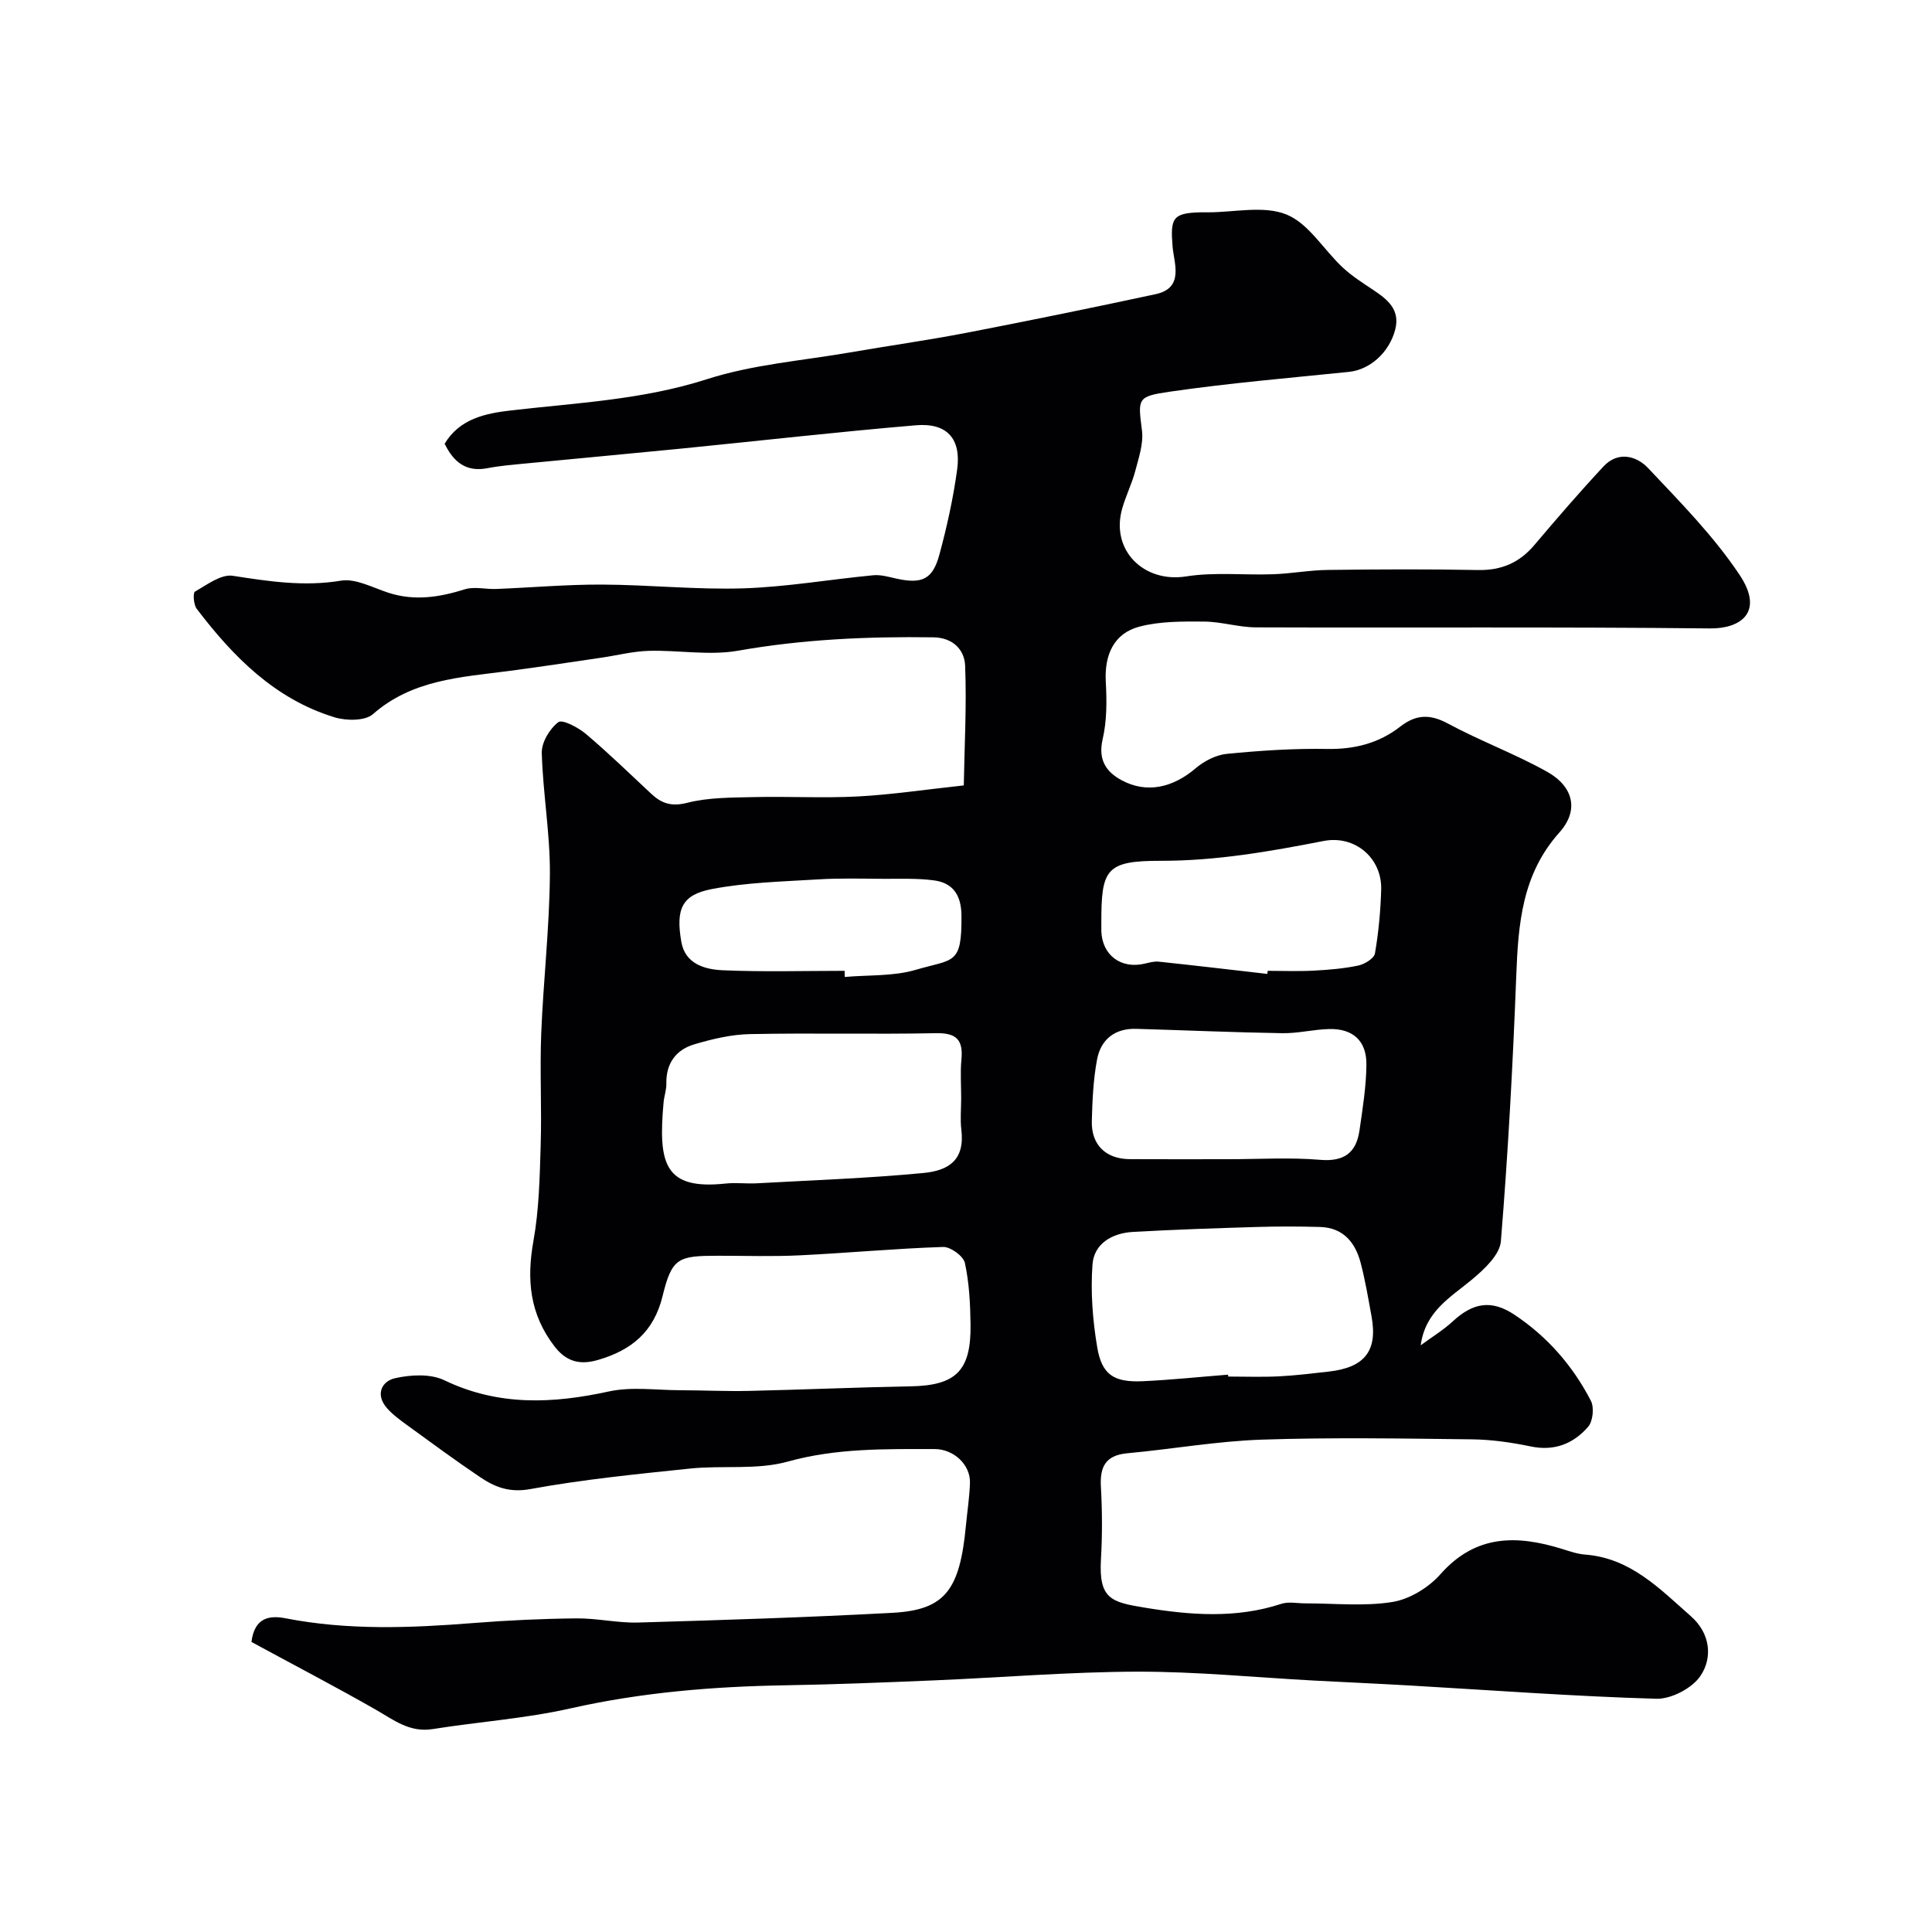 <svg enable-background="new 0 0 400 400" viewBox="0 0 400 400" xmlns="http://www.w3.org/2000/svg"><path d="m52.06 339.95c.64-5.14 3.81-5.53 7.06-4.9 12.93 2.52 25.9 2.01 38.91.98 7.08-.56 14.2-.89 21.3-.96 4.26-.05 8.55.98 12.8.86 17.54-.51 35.08-1.07 52.6-2.01 10.9-.59 13.99-4.61 15.26-18.13.28-2.93.74-5.85.83-8.78.12-3.73-3.34-7-7.33-7-10.2 0-20.29-.21-30.41 2.6-6.37 1.77-13.48.74-20.21 1.44-11.06 1.15-22.17 2.25-33.09 4.25-4.29.78-7.31-.4-10.39-2.48-5.14-3.47-10.14-7.15-15.16-10.8-1.45-1.06-2.94-2.15-4.12-3.49-2.44-2.79-1.11-5.56 1.69-6.19 3.25-.73 7.35-.95 10.2.43 11.19 5.37 22.4 4.86 34.09 2.31 4.66-1.01 9.7-.27 14.57-.25 4.83.01 9.65.25 14.47.14 11.1-.25 22.2-.74 33.3-.94 9.47-.16 12.65-3.18 12.51-12.84-.06-4.26-.27-8.58-1.17-12.71-.31-1.42-2.98-3.36-4.51-3.31-9.88.32-19.74 1.25-29.61 1.73-5.65.28-11.33.09-16.99.09-8.2.01-9.54.38-11.47 8.31-1.83 7.54-6.54 11.25-13.3 13.24-3.47 1.02-6.43.65-9.05-2.74-5.19-6.72-5.84-13.85-4.39-21.93 1.16-6.45 1.29-13.13 1.49-19.71.24-7.69-.19-15.39.11-23.08.44-11.04 1.72-22.07 1.8-33.11.06-8.36-1.45-16.72-1.68-25.1-.06-2.17 1.64-5 3.42-6.35.84-.64 4.12 1.09 5.71 2.43 4.67 3.95 9.06 8.22 13.54 12.4 2.16 2.02 4.2 2.69 7.45 1.86 4.41-1.12 9.16-1.07 13.77-1.18 7.16-.17 14.35.24 21.49-.13 6.88-.36 13.73-1.39 21.99-2.29.14-8.07.61-16.44.28-24.78-.13-3.33-2.55-5.82-6.58-5.88-13.55-.19-27 .4-40.43 2.77-5.97 1.05-12.31-.14-18.47.03-3.29.09-6.56.94-9.85 1.42-6.46.94-12.91 1.94-19.38 2.78-9.83 1.28-19.78 1.78-27.9 8.91-1.63 1.43-5.52 1.39-7.95.65-12.33-3.77-20.97-12.52-28.53-22.46-.65-.85-.81-3.3-.37-3.56 2.48-1.42 5.41-3.65 7.83-3.28 7.48 1.16 14.75 2.28 22.41 1.01 3.06-.5 6.59 1.46 9.84 2.51 5.39 1.74 10.53.93 15.79-.72 1.98-.62 4.34.02 6.53-.07 7.29-.29 14.57-.94 21.86-.91 9.77.04 19.55 1.09 29.3.78 8.98-.29 17.92-1.86 26.89-2.71 1.57-.15 3.22.35 4.8.7 5.26 1.15 7.49.18 8.88-4.97 1.57-5.79 2.87-11.69 3.68-17.63.87-6.38-2.11-9.7-8.55-9.15-16.19 1.37-32.33 3.21-48.5 4.82-10.79 1.07-21.59 2.05-32.39 3.1-2.6.25-5.22.46-7.79.96-4.43.86-7.04-1.26-8.88-5.07 3.13-5.16 8.35-6.26 13.77-6.89 13.6-1.57 27.25-2.19 40.56-6.47 9.47-3.04 19.68-3.82 29.57-5.53 8.03-1.39 16.1-2.52 24.1-4.06 13.09-2.53 26.15-5.2 39.18-8 6.01-1.29 3.81-6.41 3.53-9.86-.48-5.84-.02-6.95 5.75-7.09.5-.01 1 0 1.5 0 5.5.01 11.6-1.46 16.33.45 4.59 1.86 7.69 7.28 11.62 10.95 1.89 1.77 4.13 3.19 6.3 4.64 2.97 1.98 5.67 4.08 4.59 8.25-1.25 4.8-5.29 8.3-9.55 8.74-12.4 1.27-24.83 2.32-37.15 4.11-6.76.98-6.57 1.41-5.73 8 .35 2.7-.66 5.65-1.38 8.39-.7 2.66-1.97 5.17-2.72 7.83-2.43 8.6 4.48 15.41 13.25 14.02 5.88-.93 12.02-.23 18.03-.45 3.77-.13 7.53-.85 11.3-.89 10.36-.13 20.73-.19 31.09.02 4.84.09 8.56-1.5 11.66-5.16 4.67-5.52 9.4-11 14.33-16.29 3-3.22 6.83-2.21 9.24.35 6.65 7.05 13.57 14.07 18.92 22.08 5.2 7.78.2 11.18-6.11 11.11-31.33-.34-62.66-.11-93.99-.22-3.58-.01-7.15-1.17-10.73-1.2-4.49-.03-9.14-.08-13.42 1.05-5.3 1.39-7.26 5.85-6.96 11.4.22 3.96.24 8.09-.65 11.91-.98 4.25.72 6.76 3.93 8.49 5.19 2.8 10.61 1.55 15.33-2.48 1.75-1.49 4.2-2.76 6.44-2.98 6.9-.68 13.86-1.14 20.79-1.02 5.7.1 10.72-1.19 15.15-4.64 3.2-2.49 6.1-2.63 9.8-.64 6.7 3.61 13.91 6.28 20.54 9.98 5.54 3.09 6.68 8.02 2.59 12.59-7.77 8.68-8.53 18.99-8.94 29.79-.7 18.3-1.69 36.61-3.18 54.86-.23 2.79-3.42 5.77-5.92 7.86-4.45 3.72-9.71 6.56-10.68 13.67 2.23-1.65 4.64-3.11 6.67-4.98 4.18-3.87 8.01-4.49 12.71-1.37 6.84 4.54 12.12 10.6 15.86 17.85.71 1.38.42 4.23-.58 5.38-3.02 3.47-6.94 5.08-11.83 4.07-3.99-.83-8.11-1.43-12.18-1.48-14.5-.17-29.01-.42-43.49.06-9.31.31-18.57 1.96-27.88 2.82-4.5.41-5.73 2.76-5.49 6.95.28 4.98.3 10.01.01 14.99-.48 8.24 2.15 8.88 8.97 10.01 9.44 1.56 18.96 2.32 28.36-.77 1.51-.5 3.31-.1 4.98-.1 6.03-.01 12.17.66 18.05-.29 3.58-.58 7.51-3 9.95-5.77 7.3-8.25 15.84-8.11 25.19-5.2 1.55.48 3.14 1.04 4.74 1.16 9.41.71 15.49 7.12 21.94 12.8 3.9 3.44 4.55 8.42 1.96 12.29-1.71 2.57-6.07 4.85-9.17 4.76-16.98-.49-33.95-1.76-50.92-2.74-6.6-.38-13.2-.67-19.8-1.02-12.2-.65-24.41-1.87-36.61-1.85-14.04.03-28.07 1.21-42.11 1.8-10.26.43-20.53.85-30.8 1.02-14.99.25-29.8 1.46-44.5 4.77-9.38 2.12-19.07 2.78-28.6 4.3-4.72.75-7.99-1.84-11.7-3.98-8.45-4.83-17.14-9.35-25.81-14.06zm146.94-112.58c0-2.66-.2-5.34.05-7.98.39-4.06-.98-5.57-5.28-5.48-12.84.26-25.69-.07-38.53.19-3.84.08-7.75 1.01-11.47 2.11-3.8 1.12-5.9 3.93-5.81 8.15.03 1.28-.45 2.56-.57 3.85-1.17 12.87.24 18.17 12.85 16.83 2.14-.23 4.33.07 6.48-.05 11.48-.64 22.99-1.04 34.43-2.13 5.27-.5 8.66-2.67 7.88-9.01-.25-2.13-.03-4.32-.03-6.48zm55.26 57.24c.01.13.02.26.03.39 3.49 0 6.99.13 10.47-.04 3.43-.17 6.85-.6 10.27-.98 7.53-.83 10.24-4.3 8.93-11.45-.67-3.68-1.29-7.38-2.23-10.99-1.11-4.28-3.6-7.37-8.43-7.51-4.34-.12-8.69-.13-13.04 0-8.58.26-17.17.54-25.74 1.03-4.24.24-8.01 2.41-8.33 6.72-.42 5.68.03 11.54.98 17.18.96 5.67 3.46 7.26 9.35 7.01 5.93-.27 11.83-.9 17.74-1.36zm.11-44.61c6.32 0 12.68-.4 18.96.13 5 .42 7.48-1.5 8.14-6.11.65-4.53 1.4-9.1 1.43-13.66.03-4.89-2.82-7.41-7.66-7.31-3.26.07-6.52.92-9.77.86-10.08-.16-20.15-.61-30.23-.9-4.43-.13-7.33 2.2-8.11 6.36-.78 4.17-.97 8.48-1.08 12.74-.13 4.93 2.91 7.85 7.86 7.88 6.82.04 13.64.01 20.46.01zm8.02-38.36c.02-.21.05-.42.07-.64 3.17 0 6.34.13 9.5-.04 3.11-.16 6.24-.42 9.28-1.06 1.31-.28 3.25-1.47 3.43-2.51.75-4.35 1.16-8.78 1.29-13.2.19-6.53-5.43-11.35-11.94-10.07-11.12 2.17-22.16 4.11-33.63 4.1-11.49-.02-12.41 1.72-12.37 13.08 0 .5-.01 1 0 1.5.18 4.97 4.08 7.88 8.99 6.71.95-.22 1.95-.51 2.89-.41 7.49.79 14.99 1.68 22.49 2.54zm-87.52-.64c.01.42.02.85.03 1.27 4.92-.44 10.05-.11 14.7-1.48 7.9-2.32 9.55-.93 9.46-11.26-.04-4.12-1.69-6.71-5.64-7.25-3.45-.47-7-.31-10.51-.33-4.52-.03-9.05-.16-13.55.12-7.35.45-14.79.62-21.98 2-6.2 1.19-7.5 4.09-6.32 10.93.79 4.57 4.85 5.71 8.54 5.88 8.42.37 16.85.12 25.27.12z" fill="#010103"/></svg>